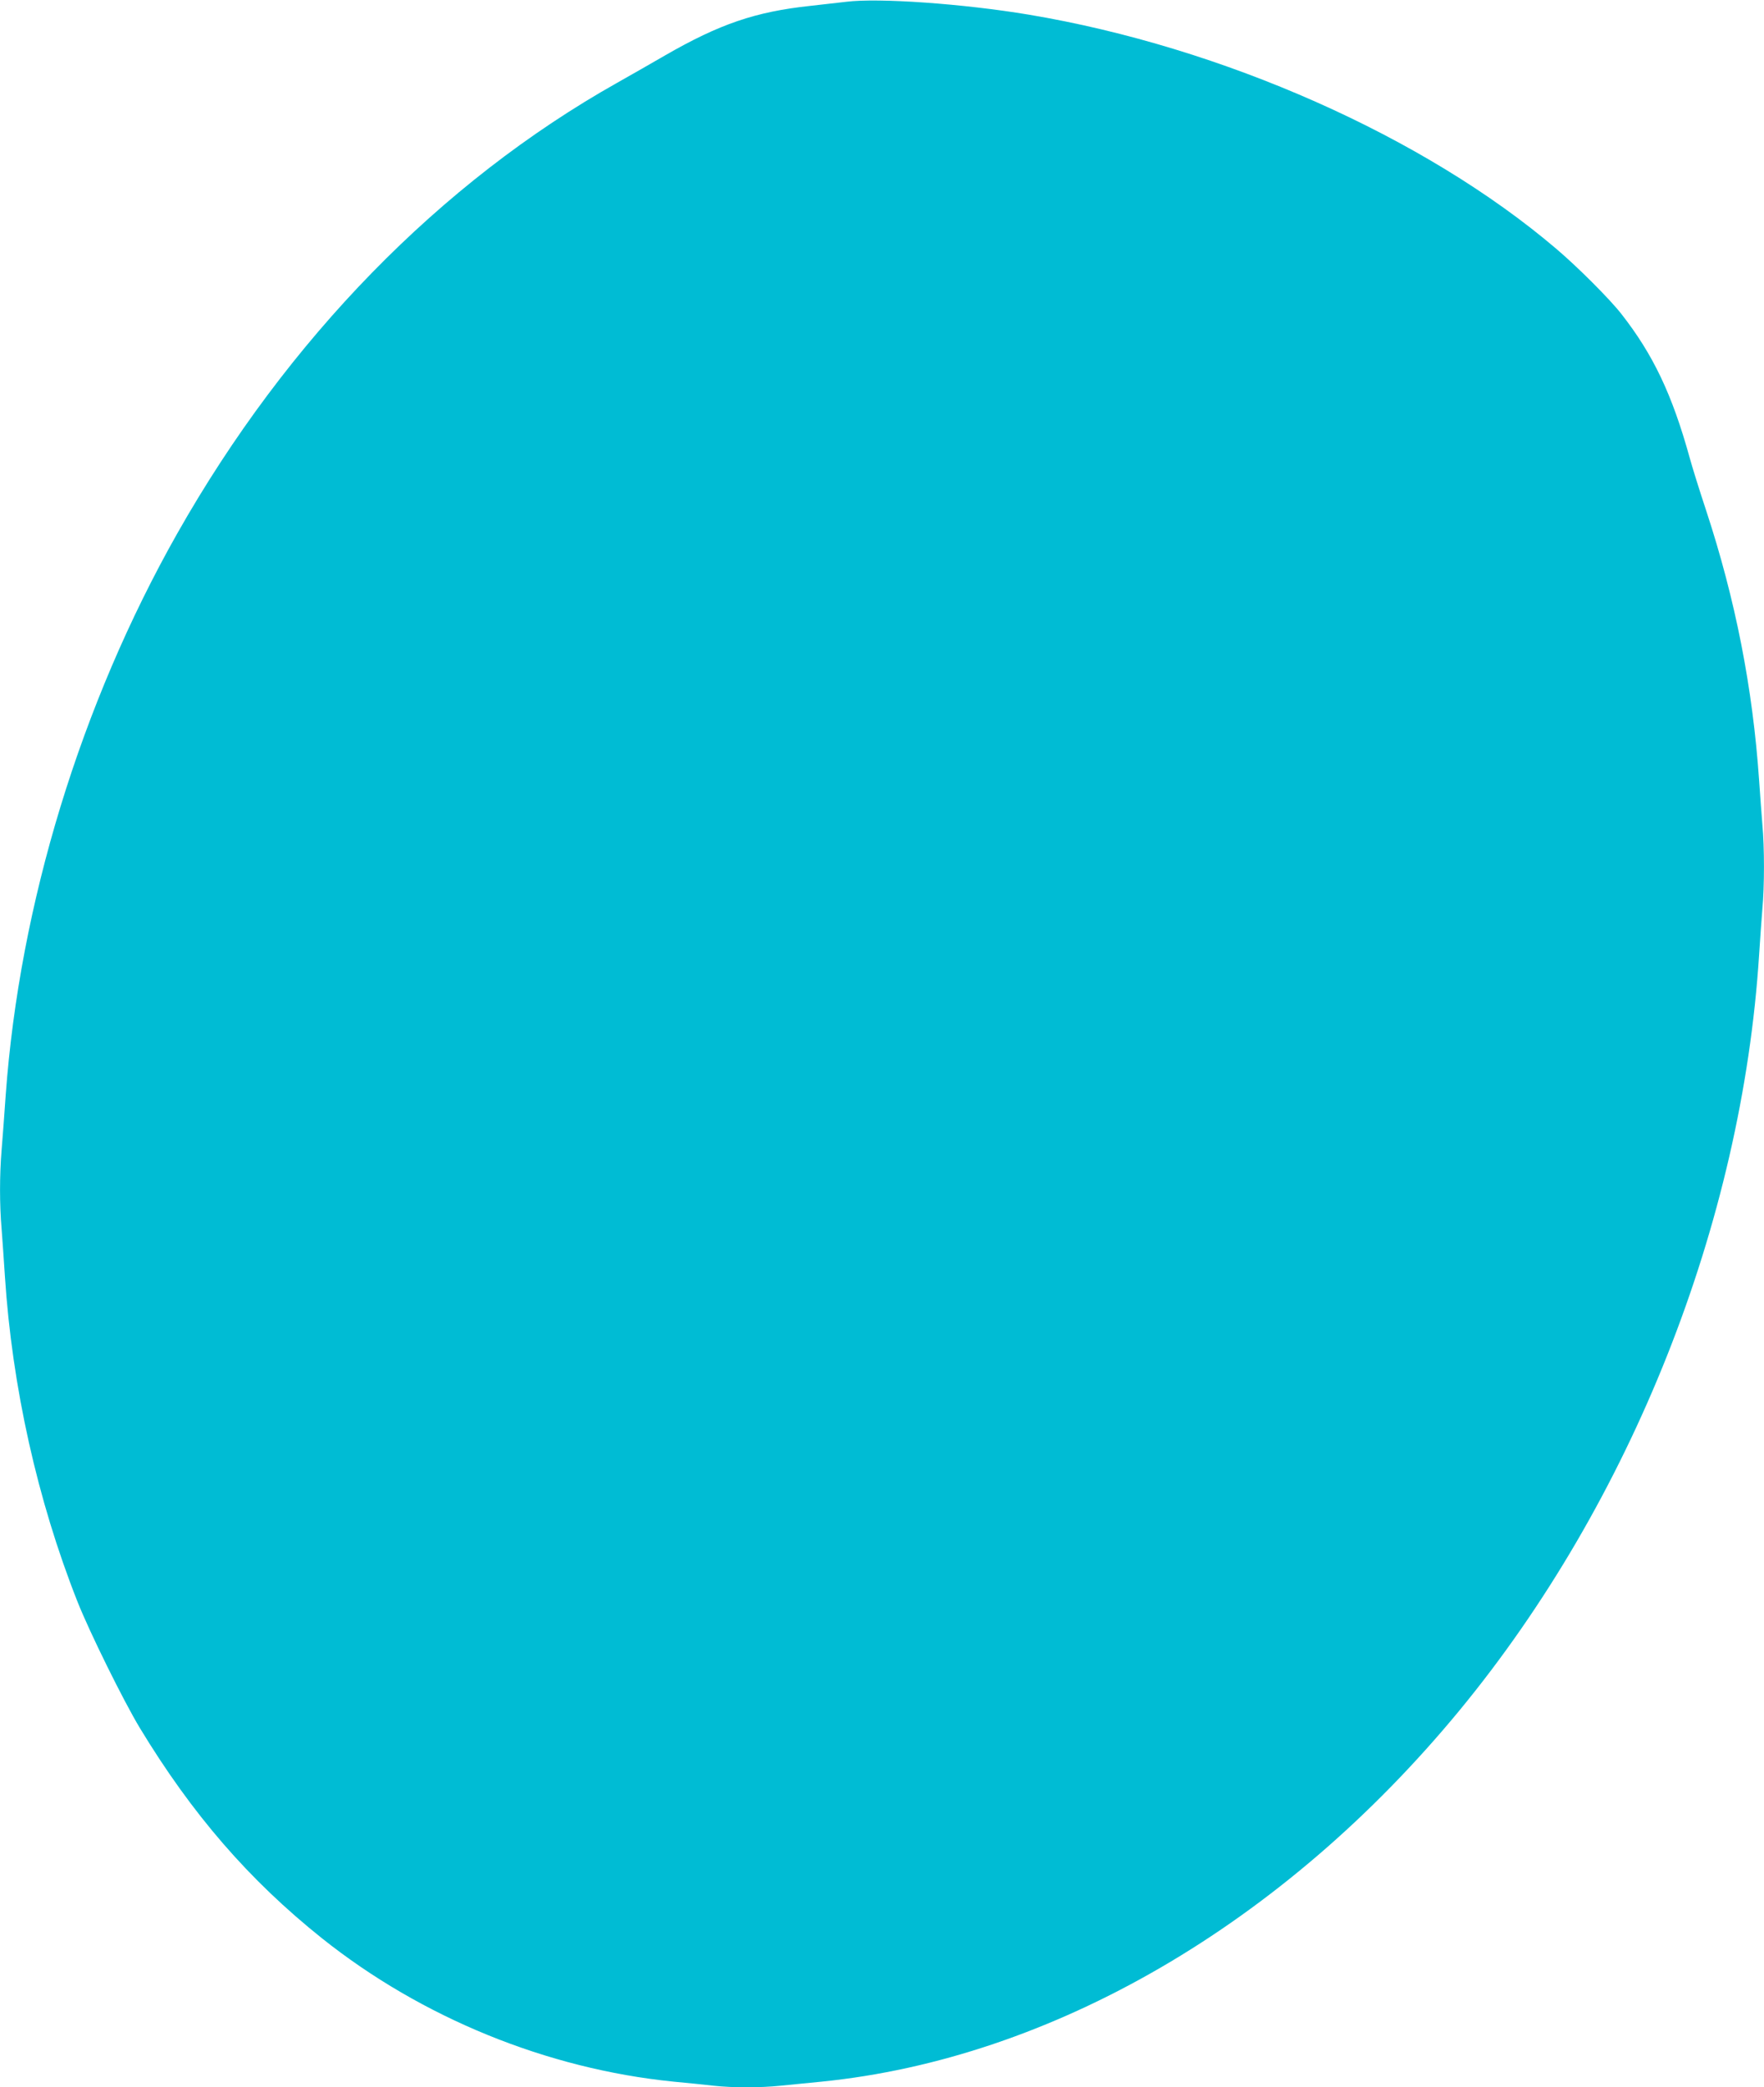 <?xml version="1.0" standalone="no"?>
<!DOCTYPE svg PUBLIC "-//W3C//DTD SVG 20010904//EN"
 "http://www.w3.org/TR/2001/REC-SVG-20010904/DTD/svg10.dtd">
<svg version="1.0" xmlns="http://www.w3.org/2000/svg"
 width="1082pt" height="1280pt" viewBox="0 0 1082 1280"
 preserveAspectRatio="xMidYMid meet">
<g transform="translate(0,1280) scale(0.1,-0.1)"
fill="#00bcd4" stroke="none">
<path d="M5190 12789 c-41 -5 -140 -16 -220 -25 -336 -36 -556 -111 -891 -304
-79 -46 -211 -121 -294 -168 -1084 -610 -2023 -1572 -2697 -2762 -593 -1048
-968 -2275 -1053 -3445 -8 -115 -19 -266 -25 -335 -13 -157 -13 -338 0 -488 5
-65 14 -193 20 -287 44 -677 199 -1374 445 -1996 74 -187 282 -608 382 -774
321 -530 670 -933 1118 -1291 611 -487 1380 -801 2156 -879 85 -8 195 -19 246
-25 117 -13 285 -13 410 0 54 5 168 17 253 25 1413 142 2833 968 3911 2275
1056 1281 1734 2990 1839 4635 6 94 15 220 20 281 13 141 13 377 0 518 -5 61
-14 183 -20 271 -39 566 -145 1108 -325 1655 -41 124 -86 268 -100 320 -108
391 -225 636 -420 885 -72 92 -269 289 -400 400 -807 687 -2046 1236 -3234
1435 -401 67 -922 104 -1121 79z"/>
</g>
</svg>

